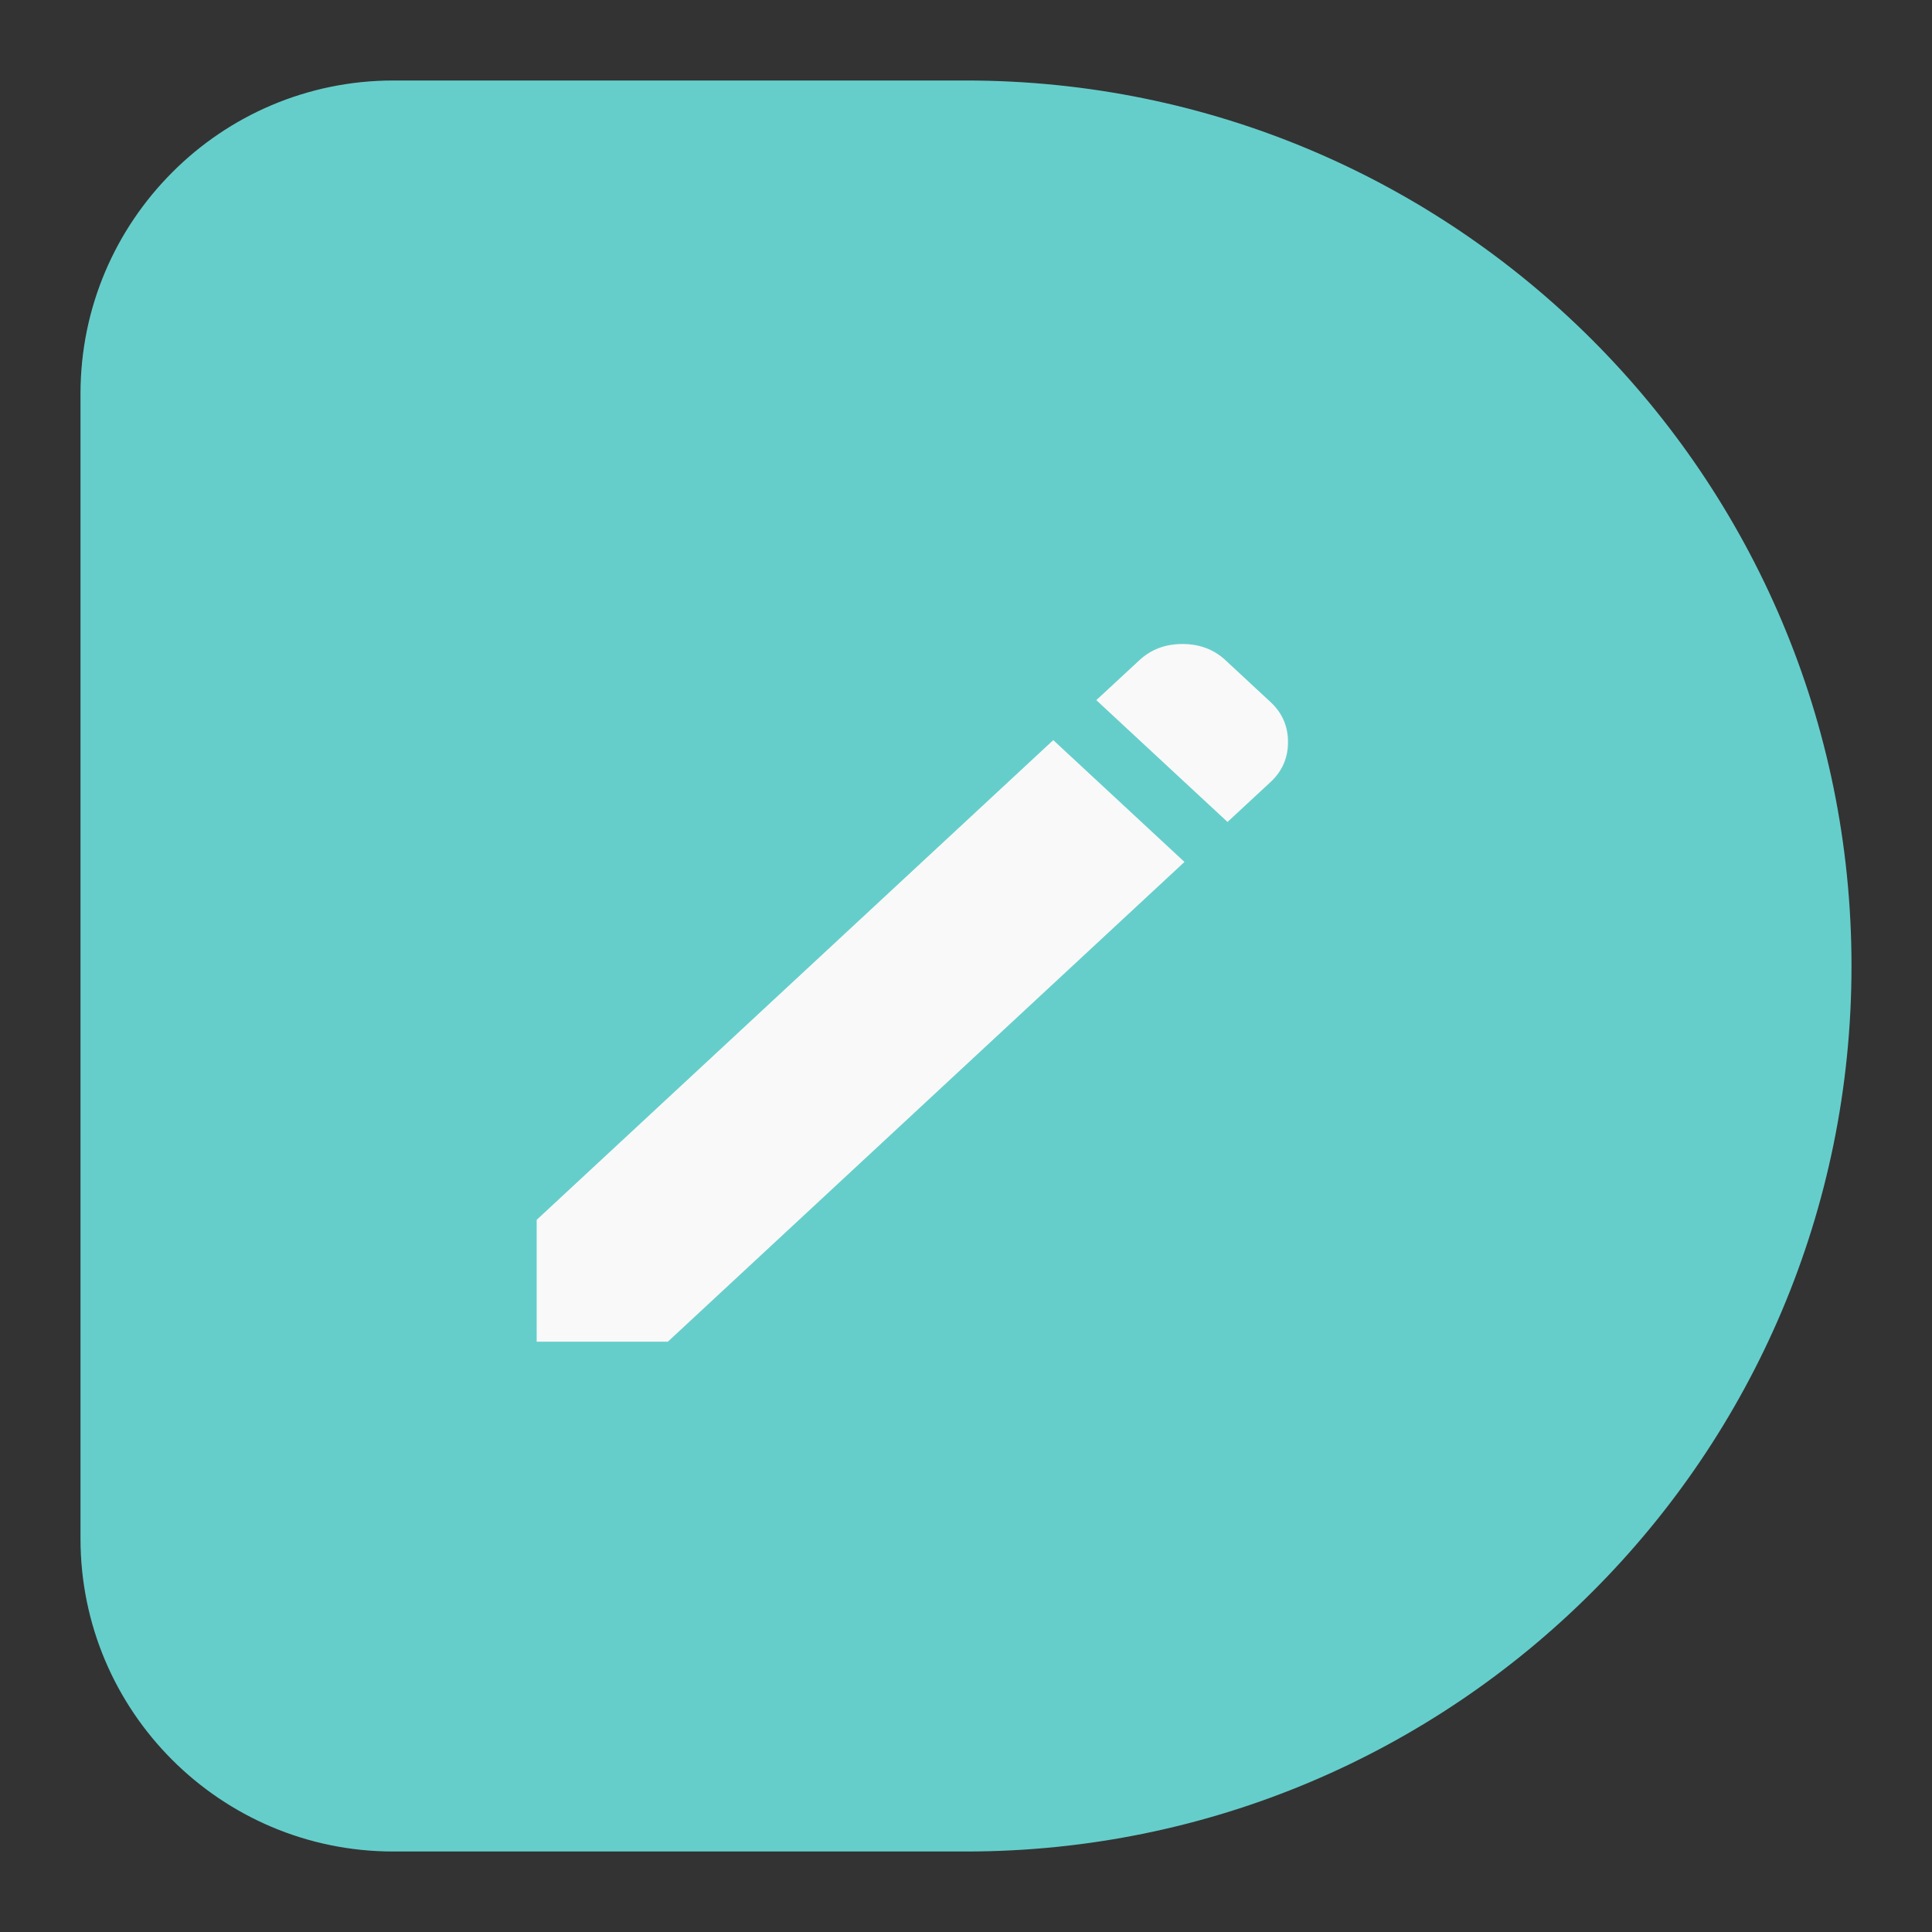<svg width="36" height="36" viewBox="0 0 36 36" fill="none" xmlns="http://www.w3.org/2000/svg">
<rect x="0" y="0" width="36" height="36" fill="#333333" stroke="none"/>
<path d="M34.5 18C34.5 22.56 32.653 26.685 29.666 29.666C26.68 32.651 22.554 34.5 18 34.5H7.329C4.112 34.5 1.5 31.888 1.5 28.671V7.336C1.5 5.724 2.155 4.266 3.21 3.211C4.261 2.155 5.724 1.5 7.329 1.5H18C27.113 1.5 34.5 8.886 34.5 18Z" fill="#65CECB"/>
<path d="M22.873 15.316L20.428 13.046L21.231 12.302C21.447 12.101 21.714 12 22.033 12C22.351 12 22.619 12.101 22.835 12.302L23.675 13.082C23.892 13.283 24 13.531 24 13.827C24 14.122 23.892 14.371 23.675 14.572L22.873 15.316ZM22.071 16.061L12.445 25H10V22.73L19.626 13.791L22.071 16.061Z" fill="#F9F9F9"/>
</svg>
